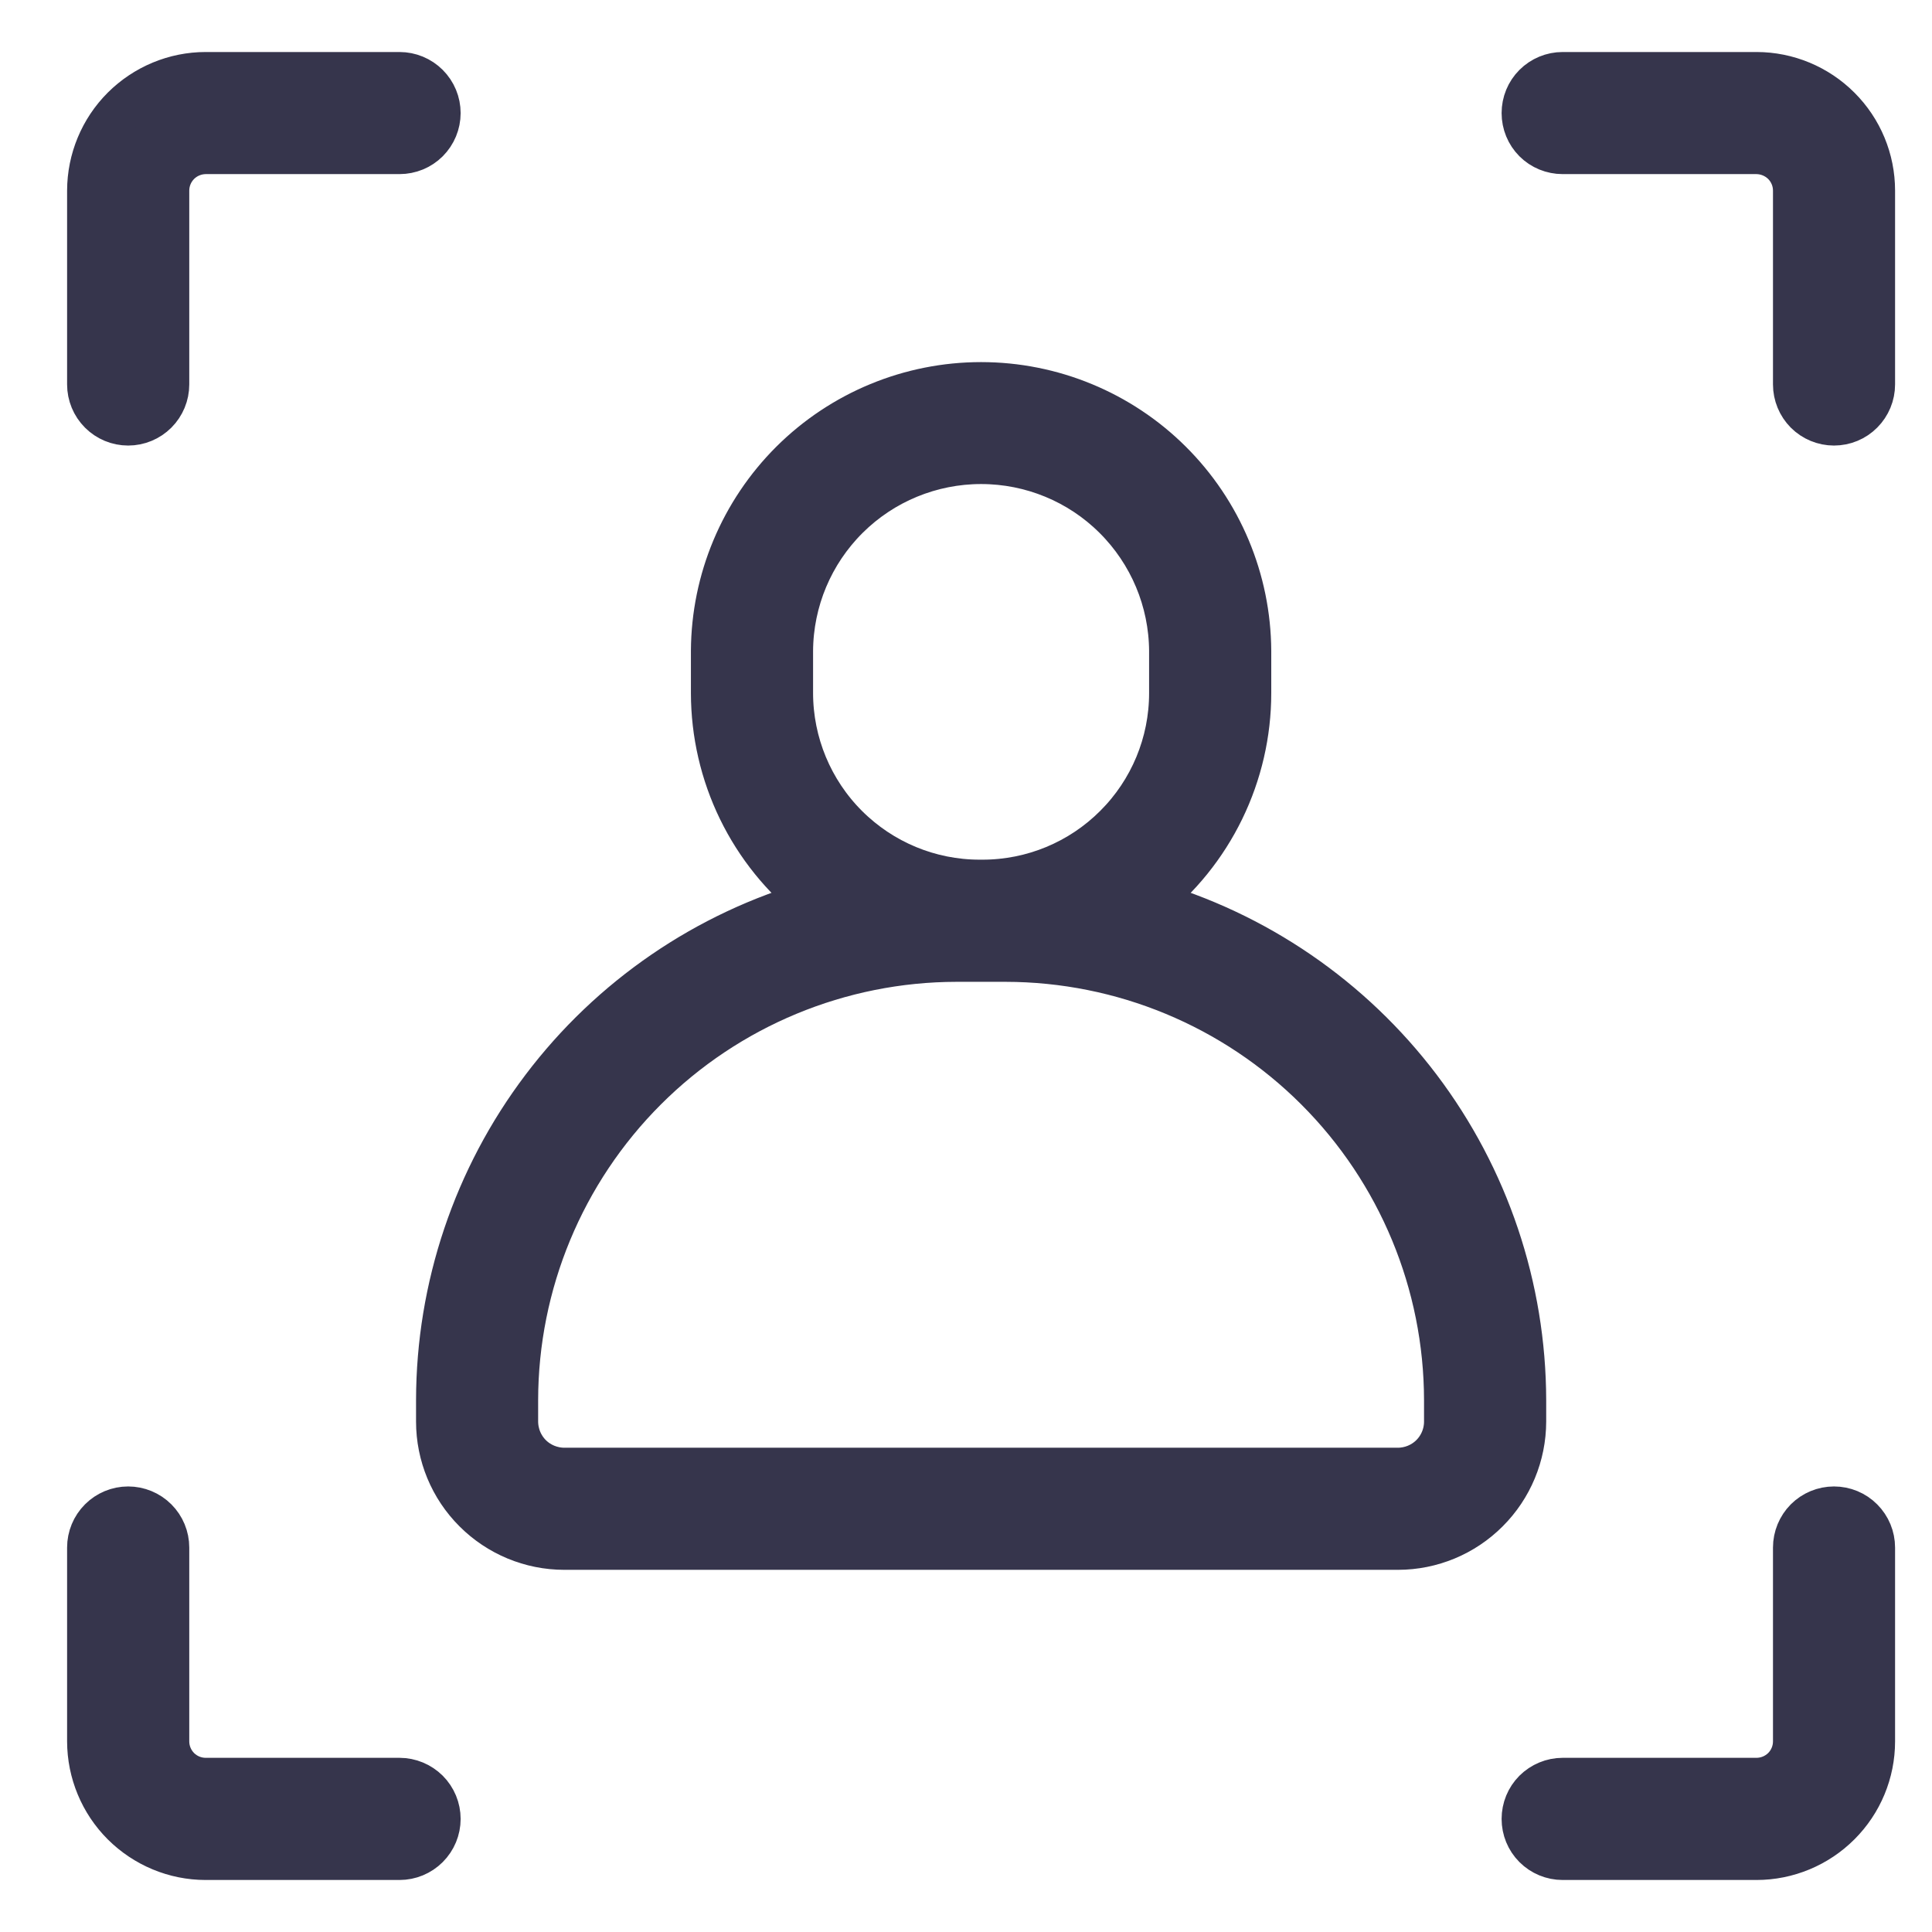 <svg width="26" height="26" viewBox="0 0 26 26" fill="none" xmlns="http://www.w3.org/2000/svg">
<mask id="path-1-outside-1_83_16994" maskUnits="userSpaceOnUse" x="0.203" y="0" width="26" height="26" fill="black">
<rect fill="white" x="0.203" width="26" height="26"/>
<path d="M1.203 5.174V2.565C1.204 2.15 1.369 1.752 1.662 1.459C1.956 1.166 2.353 1 2.768 1H5.377C5.515 1 5.648 1.055 5.746 1.153C5.844 1.251 5.899 1.383 5.899 1.522C5.899 1.66 5.844 1.793 5.746 1.891C5.648 1.989 5.515 2.043 5.377 2.043H2.768C2.63 2.044 2.497 2.099 2.4 2.196C2.302 2.294 2.247 2.427 2.247 2.565V5.174C2.247 5.312 2.192 5.445 2.094 5.543C1.996 5.641 1.863 5.696 1.725 5.696C1.586 5.696 1.454 5.641 1.356 5.543C1.258 5.445 1.203 5.312 1.203 5.174ZM23.638 1H21.029C20.891 1 20.758 1.055 20.66 1.153C20.562 1.251 20.508 1.383 20.508 1.522C20.508 1.66 20.562 1.793 20.66 1.891C20.758 1.989 20.891 2.043 21.029 2.043H23.638C23.776 2.044 23.909 2.099 24.007 2.196C24.105 2.294 24.16 2.427 24.16 2.565V5.174C24.16 5.312 24.215 5.445 24.312 5.543C24.41 5.641 24.543 5.696 24.681 5.696C24.82 5.696 24.953 5.641 25.05 5.543C25.148 5.445 25.203 5.312 25.203 5.174V2.565C25.203 2.15 25.038 1.752 24.744 1.459C24.451 1.166 24.053 1 23.638 1ZM5.377 23.956H2.768C2.63 23.956 2.497 23.901 2.4 23.804C2.302 23.706 2.247 23.573 2.247 23.435V20.826C2.247 20.688 2.192 20.555 2.094 20.457C1.996 20.359 1.863 20.304 1.725 20.304C1.586 20.304 1.454 20.359 1.356 20.457C1.258 20.555 1.203 20.688 1.203 20.826V23.435C1.204 23.85 1.369 24.248 1.662 24.541C1.956 24.834 2.353 25 2.768 25H5.377C5.515 25 5.648 24.945 5.746 24.847C5.844 24.749 5.899 24.617 5.899 24.478C5.899 24.34 5.844 24.207 5.746 24.109C5.648 24.012 5.515 23.956 5.377 23.956ZM24.681 20.304C24.543 20.304 24.41 20.359 24.312 20.457C24.215 20.555 24.16 20.688 24.16 20.826V23.435C24.16 23.573 24.105 23.706 24.007 23.804C23.909 23.901 23.776 23.956 23.638 23.956H21.029C20.891 23.956 20.758 24.012 20.66 24.109C20.562 24.207 20.508 24.34 20.508 24.478C20.508 24.617 20.562 24.749 20.66 24.847C20.758 24.945 20.891 25 21.029 25H23.638C24.053 25 24.451 24.834 24.744 24.541C25.038 24.248 25.203 23.85 25.203 23.435V20.826C25.203 20.688 25.148 20.555 25.05 20.457C24.953 20.359 24.82 20.304 24.681 20.304ZM20.508 19.131C20.507 19.581 20.328 20.012 20.01 20.329C19.693 20.647 19.262 20.826 18.813 20.826H7.594C7.144 20.826 6.714 20.647 6.396 20.329C6.078 20.012 5.899 19.581 5.899 19.131V18.843C5.901 17.327 6.397 15.853 7.312 14.644C8.226 13.435 9.509 12.556 10.967 12.141C10.541 11.806 10.196 11.379 9.959 10.892C9.722 10.405 9.599 9.87 9.598 9.328V8.759C9.603 7.806 9.986 6.894 10.661 6.222C11.336 5.551 12.25 5.173 13.203 5.173C14.156 5.173 15.07 5.551 15.745 6.222C16.421 6.894 16.803 7.806 16.808 8.759V9.328C16.808 9.87 16.684 10.405 16.447 10.892C16.21 11.379 15.865 11.806 15.439 12.141C16.897 12.556 18.18 13.435 19.095 14.644C20.009 15.853 20.505 17.327 20.508 18.843V19.131ZM13.183 11.869H13.223C13.897 11.869 14.543 11.601 15.019 11.124C15.496 10.648 15.764 10.002 15.764 9.328V8.759C15.76 8.082 15.488 7.435 15.008 6.958C14.529 6.481 13.88 6.214 13.203 6.214C12.527 6.214 11.878 6.481 11.398 6.958C10.918 7.435 10.646 8.082 10.642 8.759V9.328C10.643 10.002 10.911 10.648 11.387 11.124C11.864 11.601 12.509 11.869 13.183 11.869ZM19.464 18.843C19.462 17.271 18.837 15.764 17.725 14.652C16.613 13.54 15.106 12.915 13.534 12.913H12.872C11.3 12.915 9.793 13.54 8.681 14.652C7.569 15.764 6.944 17.271 6.942 18.843V19.131C6.943 19.304 7.011 19.47 7.133 19.592C7.255 19.714 7.421 19.782 7.594 19.783H18.813C18.985 19.782 19.151 19.714 19.273 19.592C19.395 19.47 19.464 19.304 19.464 19.131V18.843Z"/>
</mask>
<path d="M1.203 5.174V2.565C1.204 2.15 1.369 1.752 1.662 1.459C1.956 1.166 2.353 1 2.768 1H5.377C5.515 1 5.648 1.055 5.746 1.153C5.844 1.251 5.899 1.383 5.899 1.522C5.899 1.66 5.844 1.793 5.746 1.891C5.648 1.989 5.515 2.043 5.377 2.043H2.768C2.63 2.044 2.497 2.099 2.4 2.196C2.302 2.294 2.247 2.427 2.247 2.565V5.174C2.247 5.312 2.192 5.445 2.094 5.543C1.996 5.641 1.863 5.696 1.725 5.696C1.586 5.696 1.454 5.641 1.356 5.543C1.258 5.445 1.203 5.312 1.203 5.174ZM23.638 1H21.029C20.891 1 20.758 1.055 20.66 1.153C20.562 1.251 20.508 1.383 20.508 1.522C20.508 1.66 20.562 1.793 20.66 1.891C20.758 1.989 20.891 2.043 21.029 2.043H23.638C23.776 2.044 23.909 2.099 24.007 2.196C24.105 2.294 24.16 2.427 24.16 2.565V5.174C24.16 5.312 24.215 5.445 24.312 5.543C24.41 5.641 24.543 5.696 24.681 5.696C24.82 5.696 24.953 5.641 25.05 5.543C25.148 5.445 25.203 5.312 25.203 5.174V2.565C25.203 2.15 25.038 1.752 24.744 1.459C24.451 1.166 24.053 1 23.638 1ZM5.377 23.956H2.768C2.63 23.956 2.497 23.901 2.4 23.804C2.302 23.706 2.247 23.573 2.247 23.435V20.826C2.247 20.688 2.192 20.555 2.094 20.457C1.996 20.359 1.863 20.304 1.725 20.304C1.586 20.304 1.454 20.359 1.356 20.457C1.258 20.555 1.203 20.688 1.203 20.826V23.435C1.204 23.85 1.369 24.248 1.662 24.541C1.956 24.834 2.353 25 2.768 25H5.377C5.515 25 5.648 24.945 5.746 24.847C5.844 24.749 5.899 24.617 5.899 24.478C5.899 24.34 5.844 24.207 5.746 24.109C5.648 24.012 5.515 23.956 5.377 23.956ZM24.681 20.304C24.543 20.304 24.41 20.359 24.312 20.457C24.215 20.555 24.16 20.688 24.16 20.826V23.435C24.16 23.573 24.105 23.706 24.007 23.804C23.909 23.901 23.776 23.956 23.638 23.956H21.029C20.891 23.956 20.758 24.012 20.66 24.109C20.562 24.207 20.508 24.34 20.508 24.478C20.508 24.617 20.562 24.749 20.66 24.847C20.758 24.945 20.891 25 21.029 25H23.638C24.053 25 24.451 24.834 24.744 24.541C25.038 24.248 25.203 23.85 25.203 23.435V20.826C25.203 20.688 25.148 20.555 25.05 20.457C24.953 20.359 24.82 20.304 24.681 20.304ZM20.508 19.131C20.507 19.581 20.328 20.012 20.01 20.329C19.693 20.647 19.262 20.826 18.813 20.826H7.594C7.144 20.826 6.714 20.647 6.396 20.329C6.078 20.012 5.899 19.581 5.899 19.131V18.843C5.901 17.327 6.397 15.853 7.312 14.644C8.226 13.435 9.509 12.556 10.967 12.141C10.541 11.806 10.196 11.379 9.959 10.892C9.722 10.405 9.599 9.87 9.598 9.328V8.759C9.603 7.806 9.986 6.894 10.661 6.222C11.336 5.551 12.25 5.173 13.203 5.173C14.156 5.173 15.07 5.551 15.745 6.222C16.421 6.894 16.803 7.806 16.808 8.759V9.328C16.808 9.87 16.684 10.405 16.447 10.892C16.21 11.379 15.865 11.806 15.439 12.141C16.897 12.556 18.18 13.435 19.095 14.644C20.009 15.853 20.505 17.327 20.508 18.843V19.131ZM13.183 11.869H13.223C13.897 11.869 14.543 11.601 15.019 11.124C15.496 10.648 15.764 10.002 15.764 9.328V8.759C15.76 8.082 15.488 7.435 15.008 6.958C14.529 6.481 13.88 6.214 13.203 6.214C12.527 6.214 11.878 6.481 11.398 6.958C10.918 7.435 10.646 8.082 10.642 8.759V9.328C10.643 10.002 10.911 10.648 11.387 11.124C11.864 11.601 12.509 11.869 13.183 11.869ZM19.464 18.843C19.462 17.271 18.837 15.764 17.725 14.652C16.613 13.54 15.106 12.915 13.534 12.913H12.872C11.3 12.915 9.793 13.54 8.681 14.652C7.569 15.764 6.944 17.271 6.942 18.843V19.131C6.943 19.304 7.011 19.47 7.133 19.592C7.255 19.714 7.421 19.782 7.594 19.783H18.813C18.985 19.782 19.151 19.714 19.273 19.592C19.395 19.47 19.464 19.304 19.464 19.131V18.843Z" fill="#36354C"/>
<path d="M1.203 5.174V2.565C1.204 2.15 1.369 1.752 1.662 1.459C1.956 1.166 2.353 1 2.768 1H5.377C5.515 1 5.648 1.055 5.746 1.153C5.844 1.251 5.899 1.383 5.899 1.522C5.899 1.66 5.844 1.793 5.746 1.891C5.648 1.989 5.515 2.043 5.377 2.043H2.768C2.63 2.044 2.497 2.099 2.4 2.196C2.302 2.294 2.247 2.427 2.247 2.565V5.174C2.247 5.312 2.192 5.445 2.094 5.543C1.996 5.641 1.863 5.696 1.725 5.696C1.586 5.696 1.454 5.641 1.356 5.543C1.258 5.445 1.203 5.312 1.203 5.174ZM23.638 1H21.029C20.891 1 20.758 1.055 20.66 1.153C20.562 1.251 20.508 1.383 20.508 1.522C20.508 1.66 20.562 1.793 20.66 1.891C20.758 1.989 20.891 2.043 21.029 2.043H23.638C23.776 2.044 23.909 2.099 24.007 2.196C24.105 2.294 24.16 2.427 24.16 2.565V5.174C24.16 5.312 24.215 5.445 24.312 5.543C24.41 5.641 24.543 5.696 24.681 5.696C24.82 5.696 24.953 5.641 25.05 5.543C25.148 5.445 25.203 5.312 25.203 5.174V2.565C25.203 2.15 25.038 1.752 24.744 1.459C24.451 1.166 24.053 1 23.638 1ZM5.377 23.956H2.768C2.63 23.956 2.497 23.901 2.4 23.804C2.302 23.706 2.247 23.573 2.247 23.435V20.826C2.247 20.688 2.192 20.555 2.094 20.457C1.996 20.359 1.863 20.304 1.725 20.304C1.586 20.304 1.454 20.359 1.356 20.457C1.258 20.555 1.203 20.688 1.203 20.826V23.435C1.204 23.85 1.369 24.248 1.662 24.541C1.956 24.834 2.353 25 2.768 25H5.377C5.515 25 5.648 24.945 5.746 24.847C5.844 24.749 5.899 24.617 5.899 24.478C5.899 24.34 5.844 24.207 5.746 24.109C5.648 24.012 5.515 23.956 5.377 23.956ZM24.681 20.304C24.543 20.304 24.41 20.359 24.312 20.457C24.215 20.555 24.16 20.688 24.16 20.826V23.435C24.16 23.573 24.105 23.706 24.007 23.804C23.909 23.901 23.776 23.956 23.638 23.956H21.029C20.891 23.956 20.758 24.012 20.66 24.109C20.562 24.207 20.508 24.34 20.508 24.478C20.508 24.617 20.562 24.749 20.66 24.847C20.758 24.945 20.891 25 21.029 25H23.638C24.053 25 24.451 24.834 24.744 24.541C25.038 24.248 25.203 23.85 25.203 23.435V20.826C25.203 20.688 25.148 20.555 25.05 20.457C24.953 20.359 24.82 20.304 24.681 20.304ZM20.508 19.131C20.507 19.581 20.328 20.012 20.01 20.329C19.693 20.647 19.262 20.826 18.813 20.826H7.594C7.144 20.826 6.714 20.647 6.396 20.329C6.078 20.012 5.899 19.581 5.899 19.131V18.843C5.901 17.327 6.397 15.853 7.312 14.644C8.226 13.435 9.509 12.556 10.967 12.141C10.541 11.806 10.196 11.379 9.959 10.892C9.722 10.405 9.599 9.87 9.598 9.328V8.759C9.603 7.806 9.986 6.894 10.661 6.222C11.336 5.551 12.25 5.173 13.203 5.173C14.156 5.173 15.07 5.551 15.745 6.222C16.421 6.894 16.803 7.806 16.808 8.759V9.328C16.808 9.87 16.684 10.405 16.447 10.892C16.21 11.379 15.865 11.806 15.439 12.141C16.897 12.556 18.18 13.435 19.095 14.644C20.009 15.853 20.505 17.327 20.508 18.843V19.131ZM13.183 11.869H13.223C13.897 11.869 14.543 11.601 15.019 11.124C15.496 10.648 15.764 10.002 15.764 9.328V8.759C15.76 8.082 15.488 7.435 15.008 6.958C14.529 6.481 13.88 6.214 13.203 6.214C12.527 6.214 11.878 6.481 11.398 6.958C10.918 7.435 10.646 8.082 10.642 8.759V9.328C10.643 10.002 10.911 10.648 11.387 11.124C11.864 11.601 12.509 11.869 13.183 11.869ZM19.464 18.843C19.462 17.271 18.837 15.764 17.725 14.652C16.613 13.54 15.106 12.915 13.534 12.913H12.872C11.3 12.915 9.793 13.54 8.681 14.652C7.569 15.764 6.944 17.271 6.942 18.843V19.131C6.943 19.304 7.011 19.47 7.133 19.592C7.255 19.714 7.421 19.782 7.594 19.783H18.813C18.985 19.782 19.151 19.714 19.273 19.592C19.395 19.47 19.464 19.304 19.464 19.131V18.843Z" stroke="#36354C" stroke-width="0.6" mask="url(#path-1-outside-1_83_16994)"/>
</svg>
